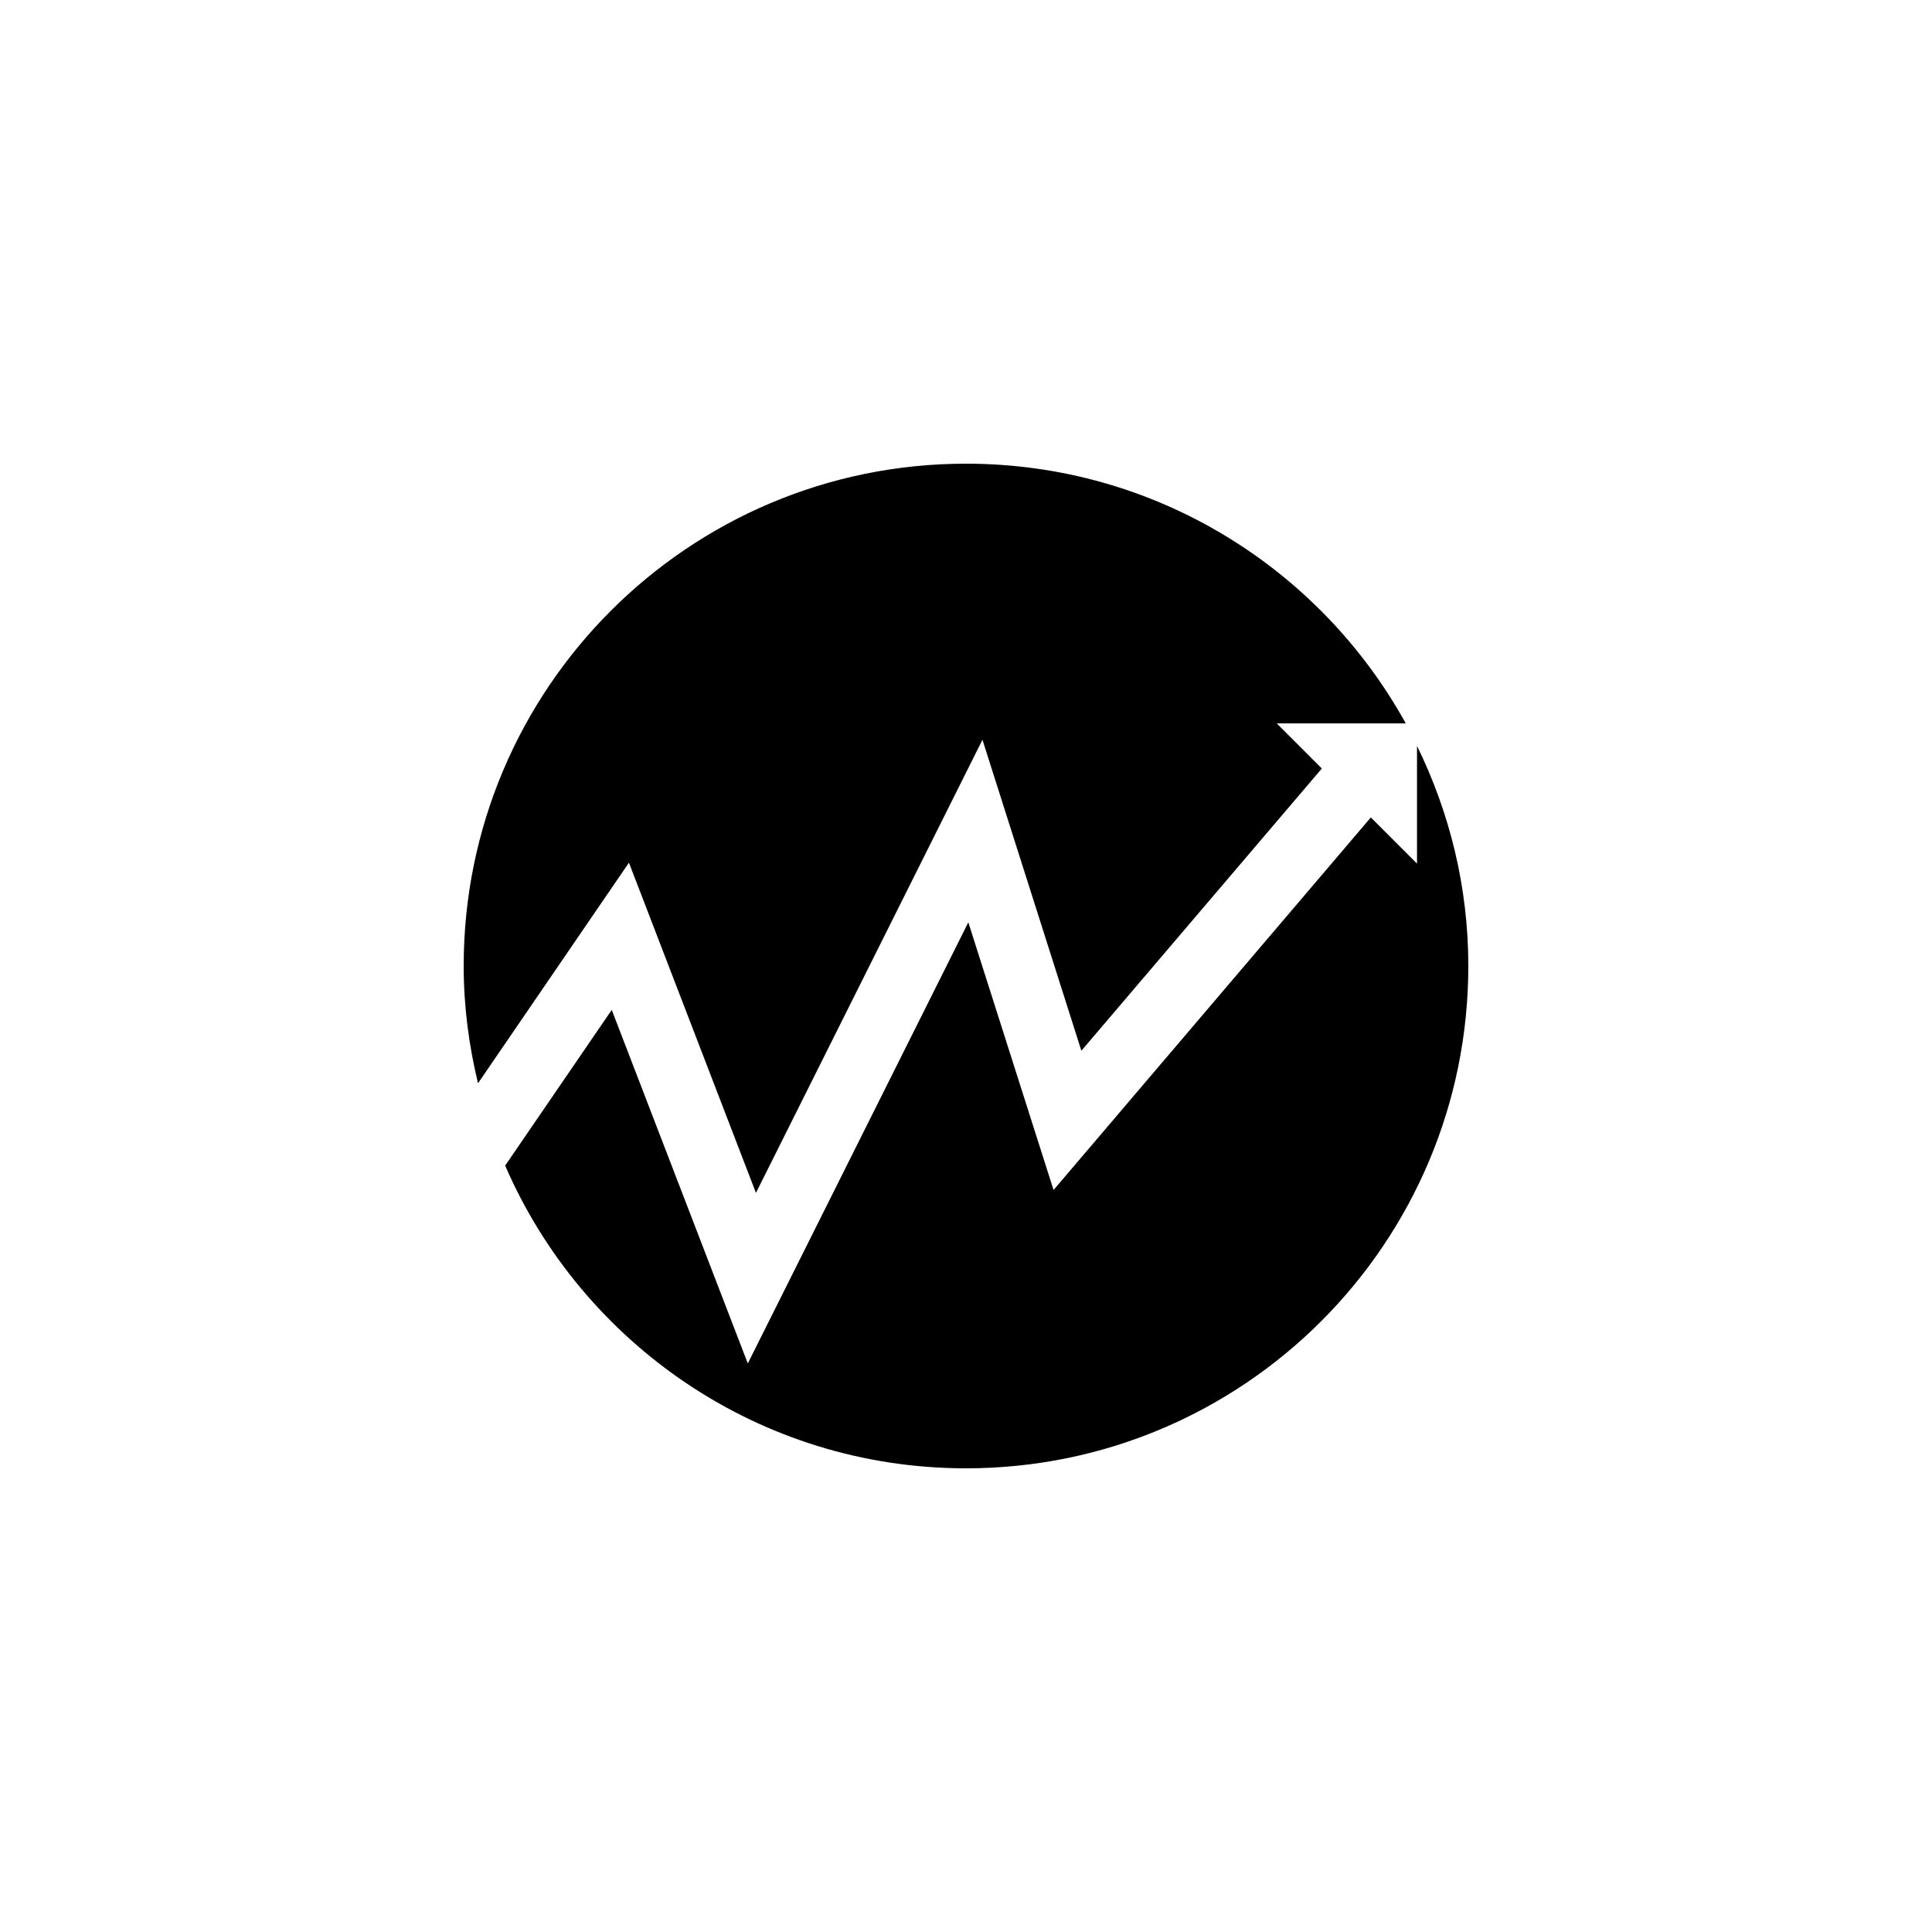 <?xml version="1.0" encoding="utf-8"?>
<!-- Generator: Adobe Illustrator 16.0.4, SVG Export Plug-In . SVG Version: 6.00 Build 0)  -->
<!DOCTYPE svg PUBLIC "-//W3C//DTD SVG 1.1//EN" "http://www.w3.org/Graphics/SVG/1.1/DTD/svg11.dtd">
<svg version="1.1" id="Layer_1" xmlns="http://www.w3.org/2000/svg" xmlns:xlink="http://www.w3.org/1999/xlink" x="0px" y="0px"
	 width="50px" height="50px" viewBox="0 0 50 50" enable-background="new 0 0 50 50" xml:space="preserve">
<path d="M12.371,28.035C12.136,27.061,12,26.047,12,25c0-7.18,5.82-13,13-13c4.901,0,9.167,2.715,11.381,6.721h-3.34l1.168,1.168
	l-6.223,7.304l-2.56-8.048l-5.862,11.727l-3.287-8.546L12.371,28.035z M27.266,30.797L25.06,23.87l-5.707,11.416l-3.521-9.15
	l-2.758,4.029h-0.001C15.07,34.773,19.657,38,25,38c7.181,0,13-5.82,13-13c0-2.046-0.484-3.975-1.328-5.696v3.046l-1.195-1.195
	L27.266,30.797z"/>
</svg>
